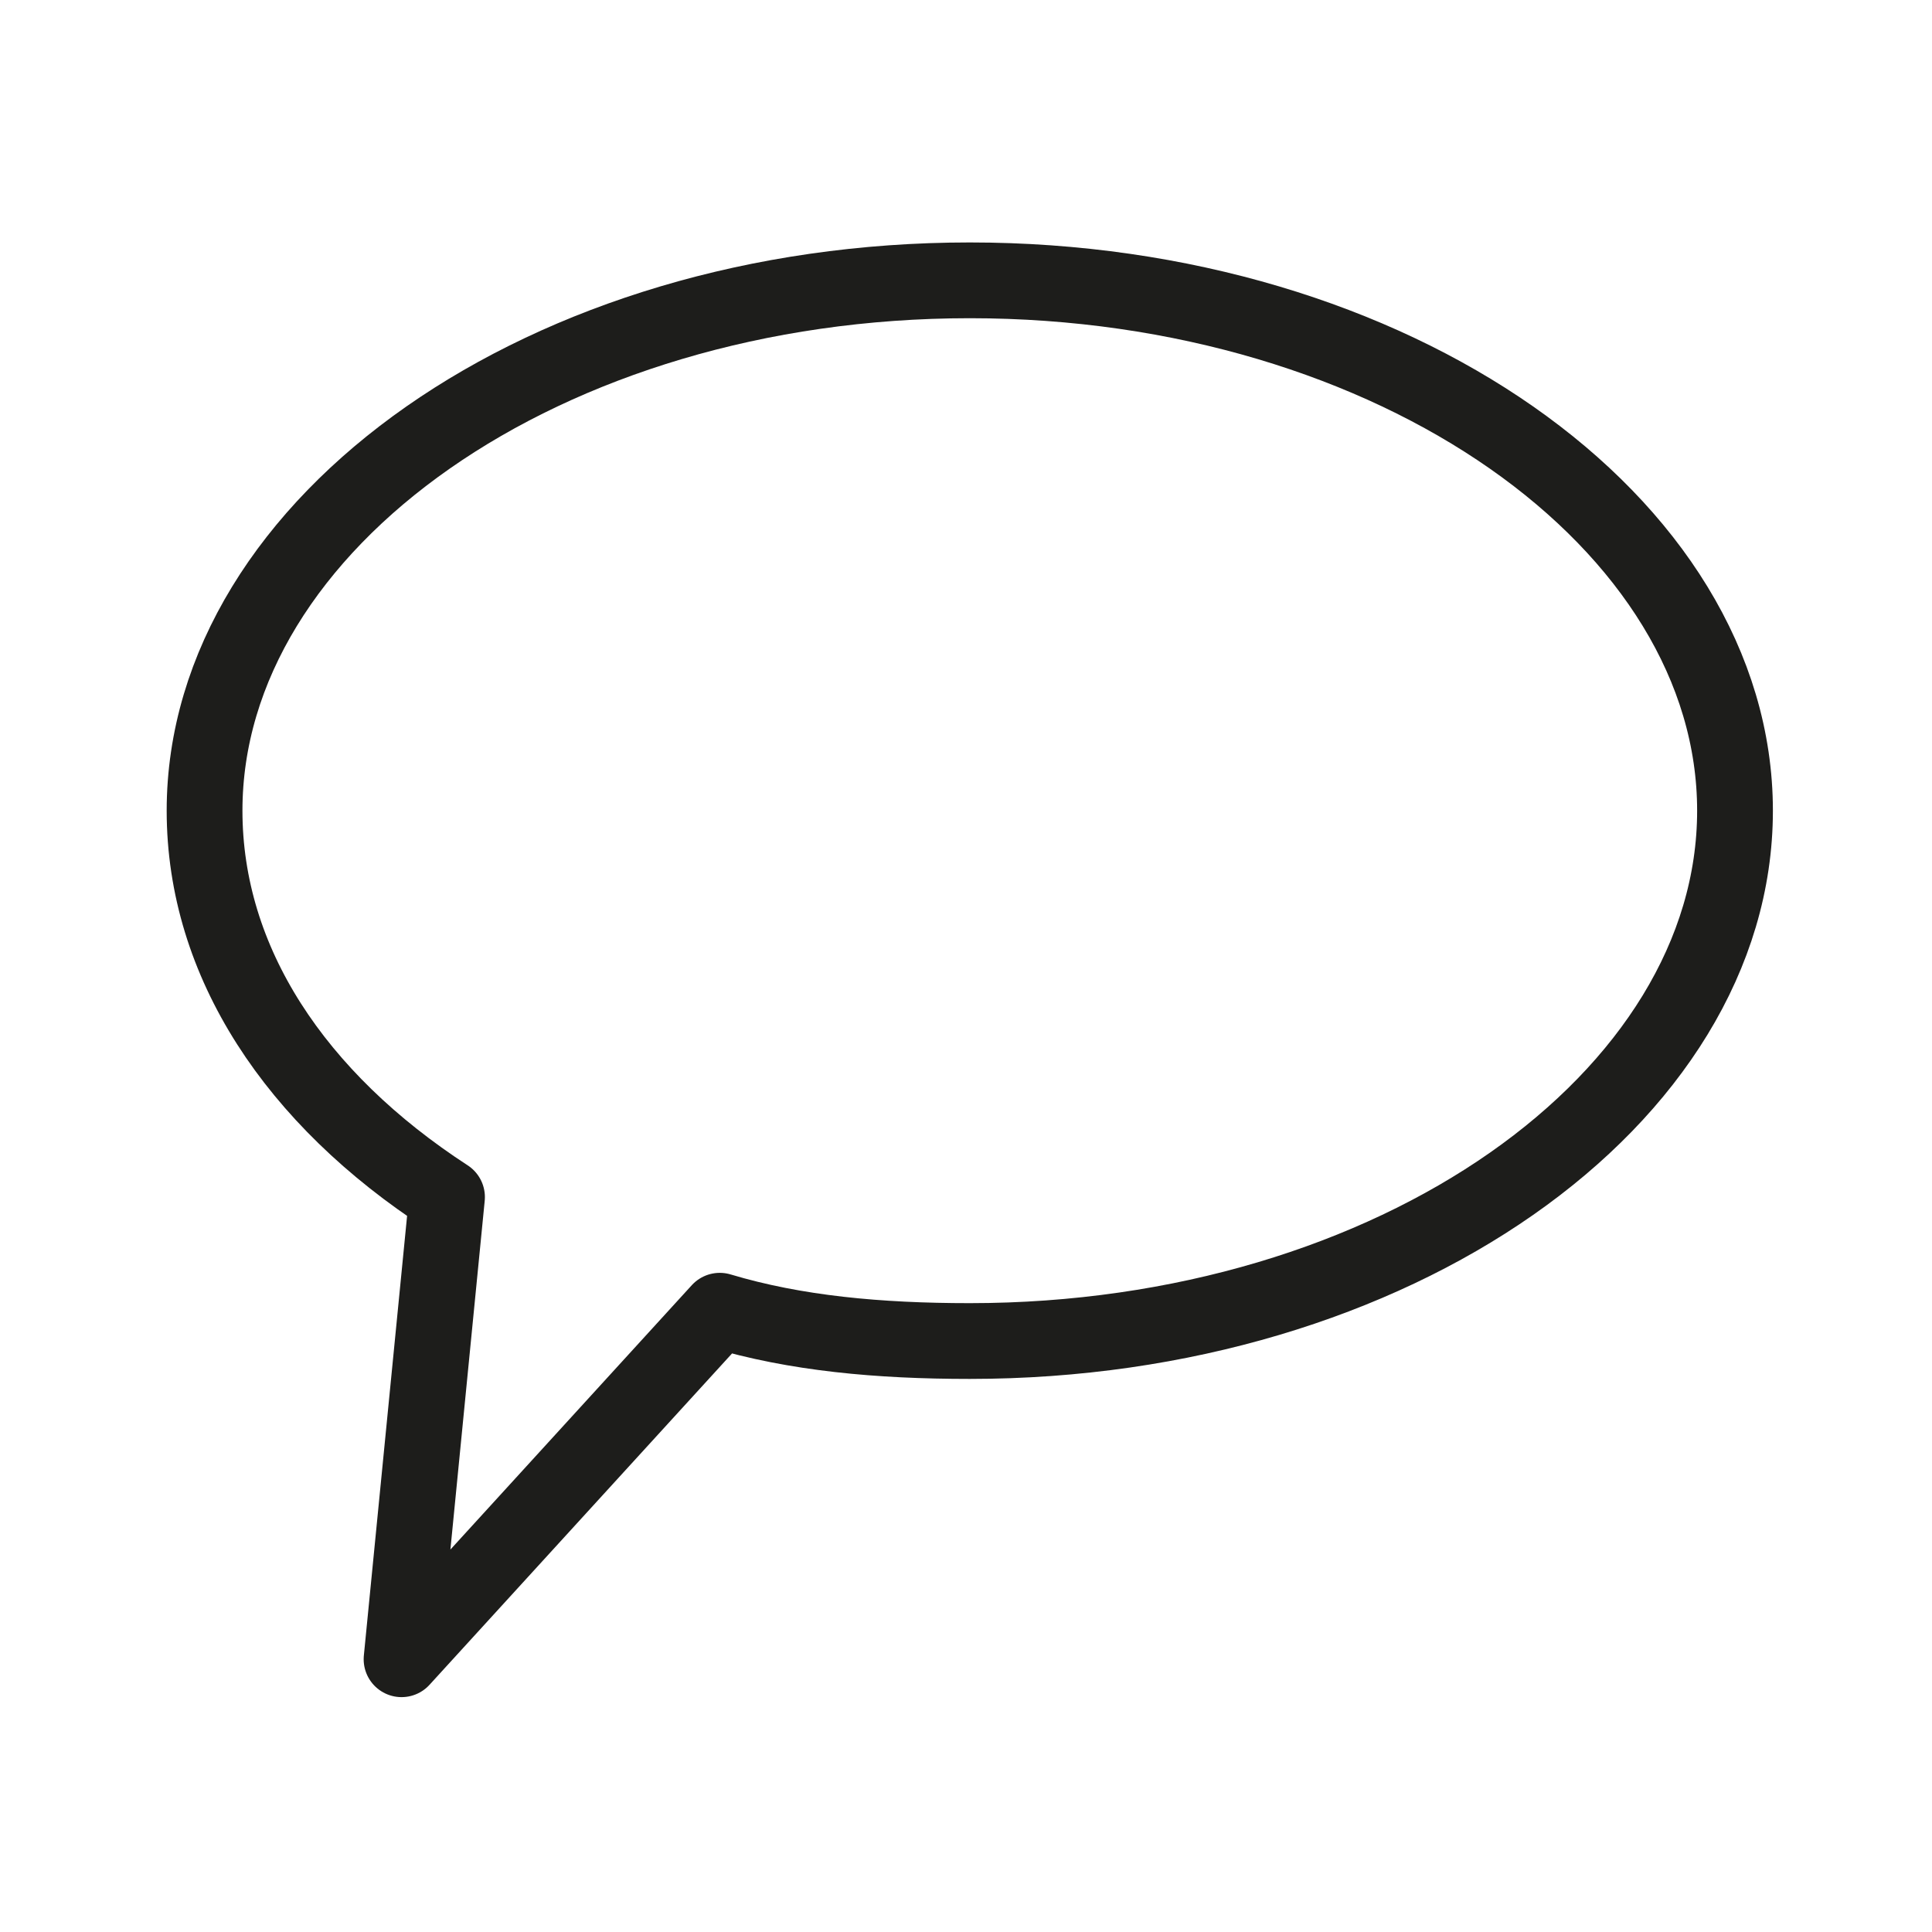 <?xml version="1.0" encoding="utf-8"?>
<!-- Generator: Adobe Illustrator 23.0.1, SVG Export Plug-In . SVG Version: 6.00 Build 0)  -->
<svg version="1.1" id="Vrstva_1" xmlns="http://www.w3.org/2000/svg" xmlns:xlink="http://www.w3.org/1999/xlink" x="0px" y="0px"
	 viewBox="0 0 25.5 25.5" style="enable-background:new 0 0 25.5 25.5;" xml:space="preserve">
<style type="text/css">
	.st0{fill:none;stroke:#1D1D1B;stroke-linecap:round;stroke-linejoin:round;stroke-miterlimit:10;}
</style>
<path class="st0" d="M22.9,10.7c0,3.8-4.5,7-10.1,7c-1.2,0-2.3-0.1-3.3-0.4l-4.2,4.6l0.6-6.1c-2-1.3-3.2-3.1-3.2-5.1
	c0-3.8,4.5-7,10.1-7S22.9,6.9,22.9,10.7z"/>
</svg>
